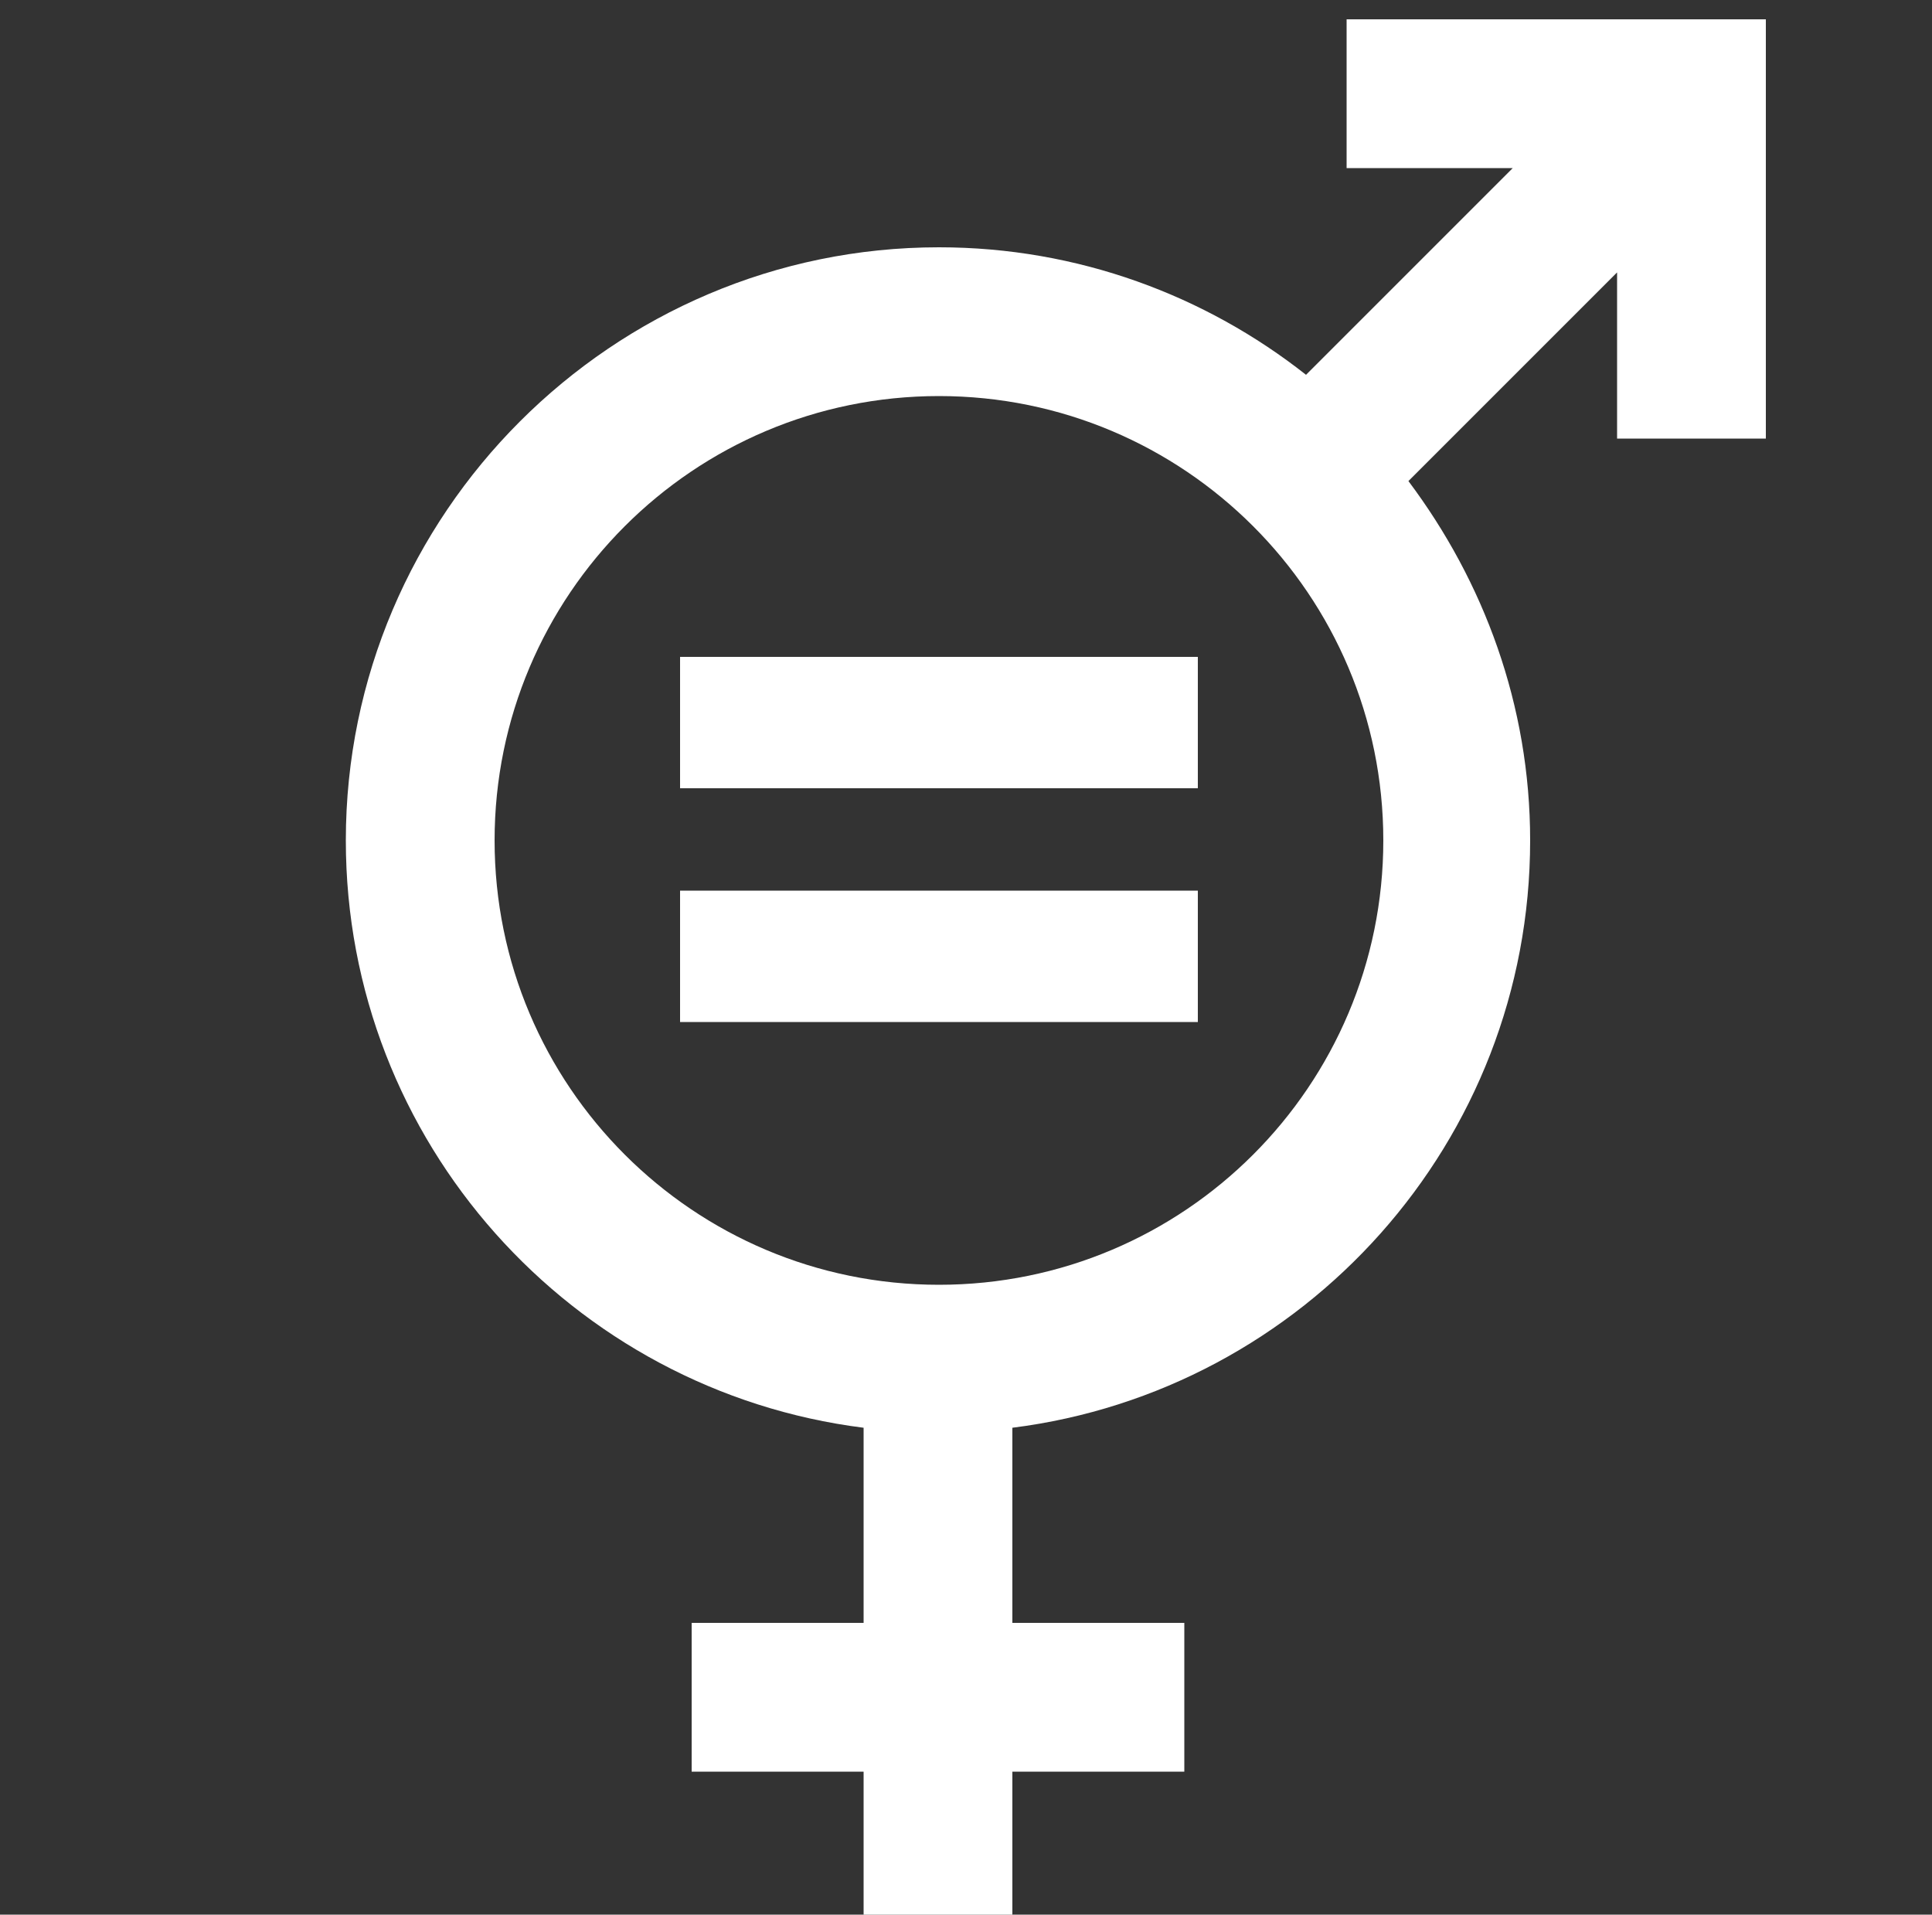 <?xml version="1.0" encoding="utf-8"?>
<!-- Generator: Adobe Illustrator 24.0.1, SVG Export Plug-In . SVG Version: 6.00 Build 0)  -->
<svg version="1.1" id="Livello_1" xmlns="http://www.w3.org/2000/svg" xmlns:xlink="http://www.w3.org/1999/xlink" x="0px" y="0px"
	 viewBox="0 0 100 99.1" style="enable-background:new 0 0 100 99.1;" xml:space="preserve">
<rect x="0" y="0" width="100" height="99.1" fill="#333333" stroke="none"/>
<style type="text/css">
	.st0{fill:#FFFFFF;}
</style>
<g id="Livello_2_1_">
</g>
<g id="Livello_1_1_">
	<g>
		<path class="st0" d="M69.7,1v7.7h8.6L67.6,19.4c-5.2-4.1-11.8-6.6-19-6.6c-16.9,0-30.7,13.8-30.7,30.7c0,15.6,11.7,28.5,26.8,30.4
			V84h-8.9v7.7h8.9v7.4h7.7v-7.4h8.9V84h-8.9V73.9C67.5,72,79.2,59.1,79.2,43.5c0-7-2.4-13.4-6.3-18.6l10.8-10.8v8.6h7.7V1H69.7z
			 M48.6,66.5c-12.7,0-23-10.3-23-23s10.3-23,23-23s23,10.3,23,23S61.3,66.5,48.6,66.5z"/>
		<polygon class="st0" points="62,34 35.2,34 35.2,40.8 35.2,40.8 62,40.8 		"/>
		<polygon class="st0" points="62,46.1 35.2,46.1 35.2,52.9 35.2,52.9 62,52.9 		"/>
	</g>
</g>
</svg>
